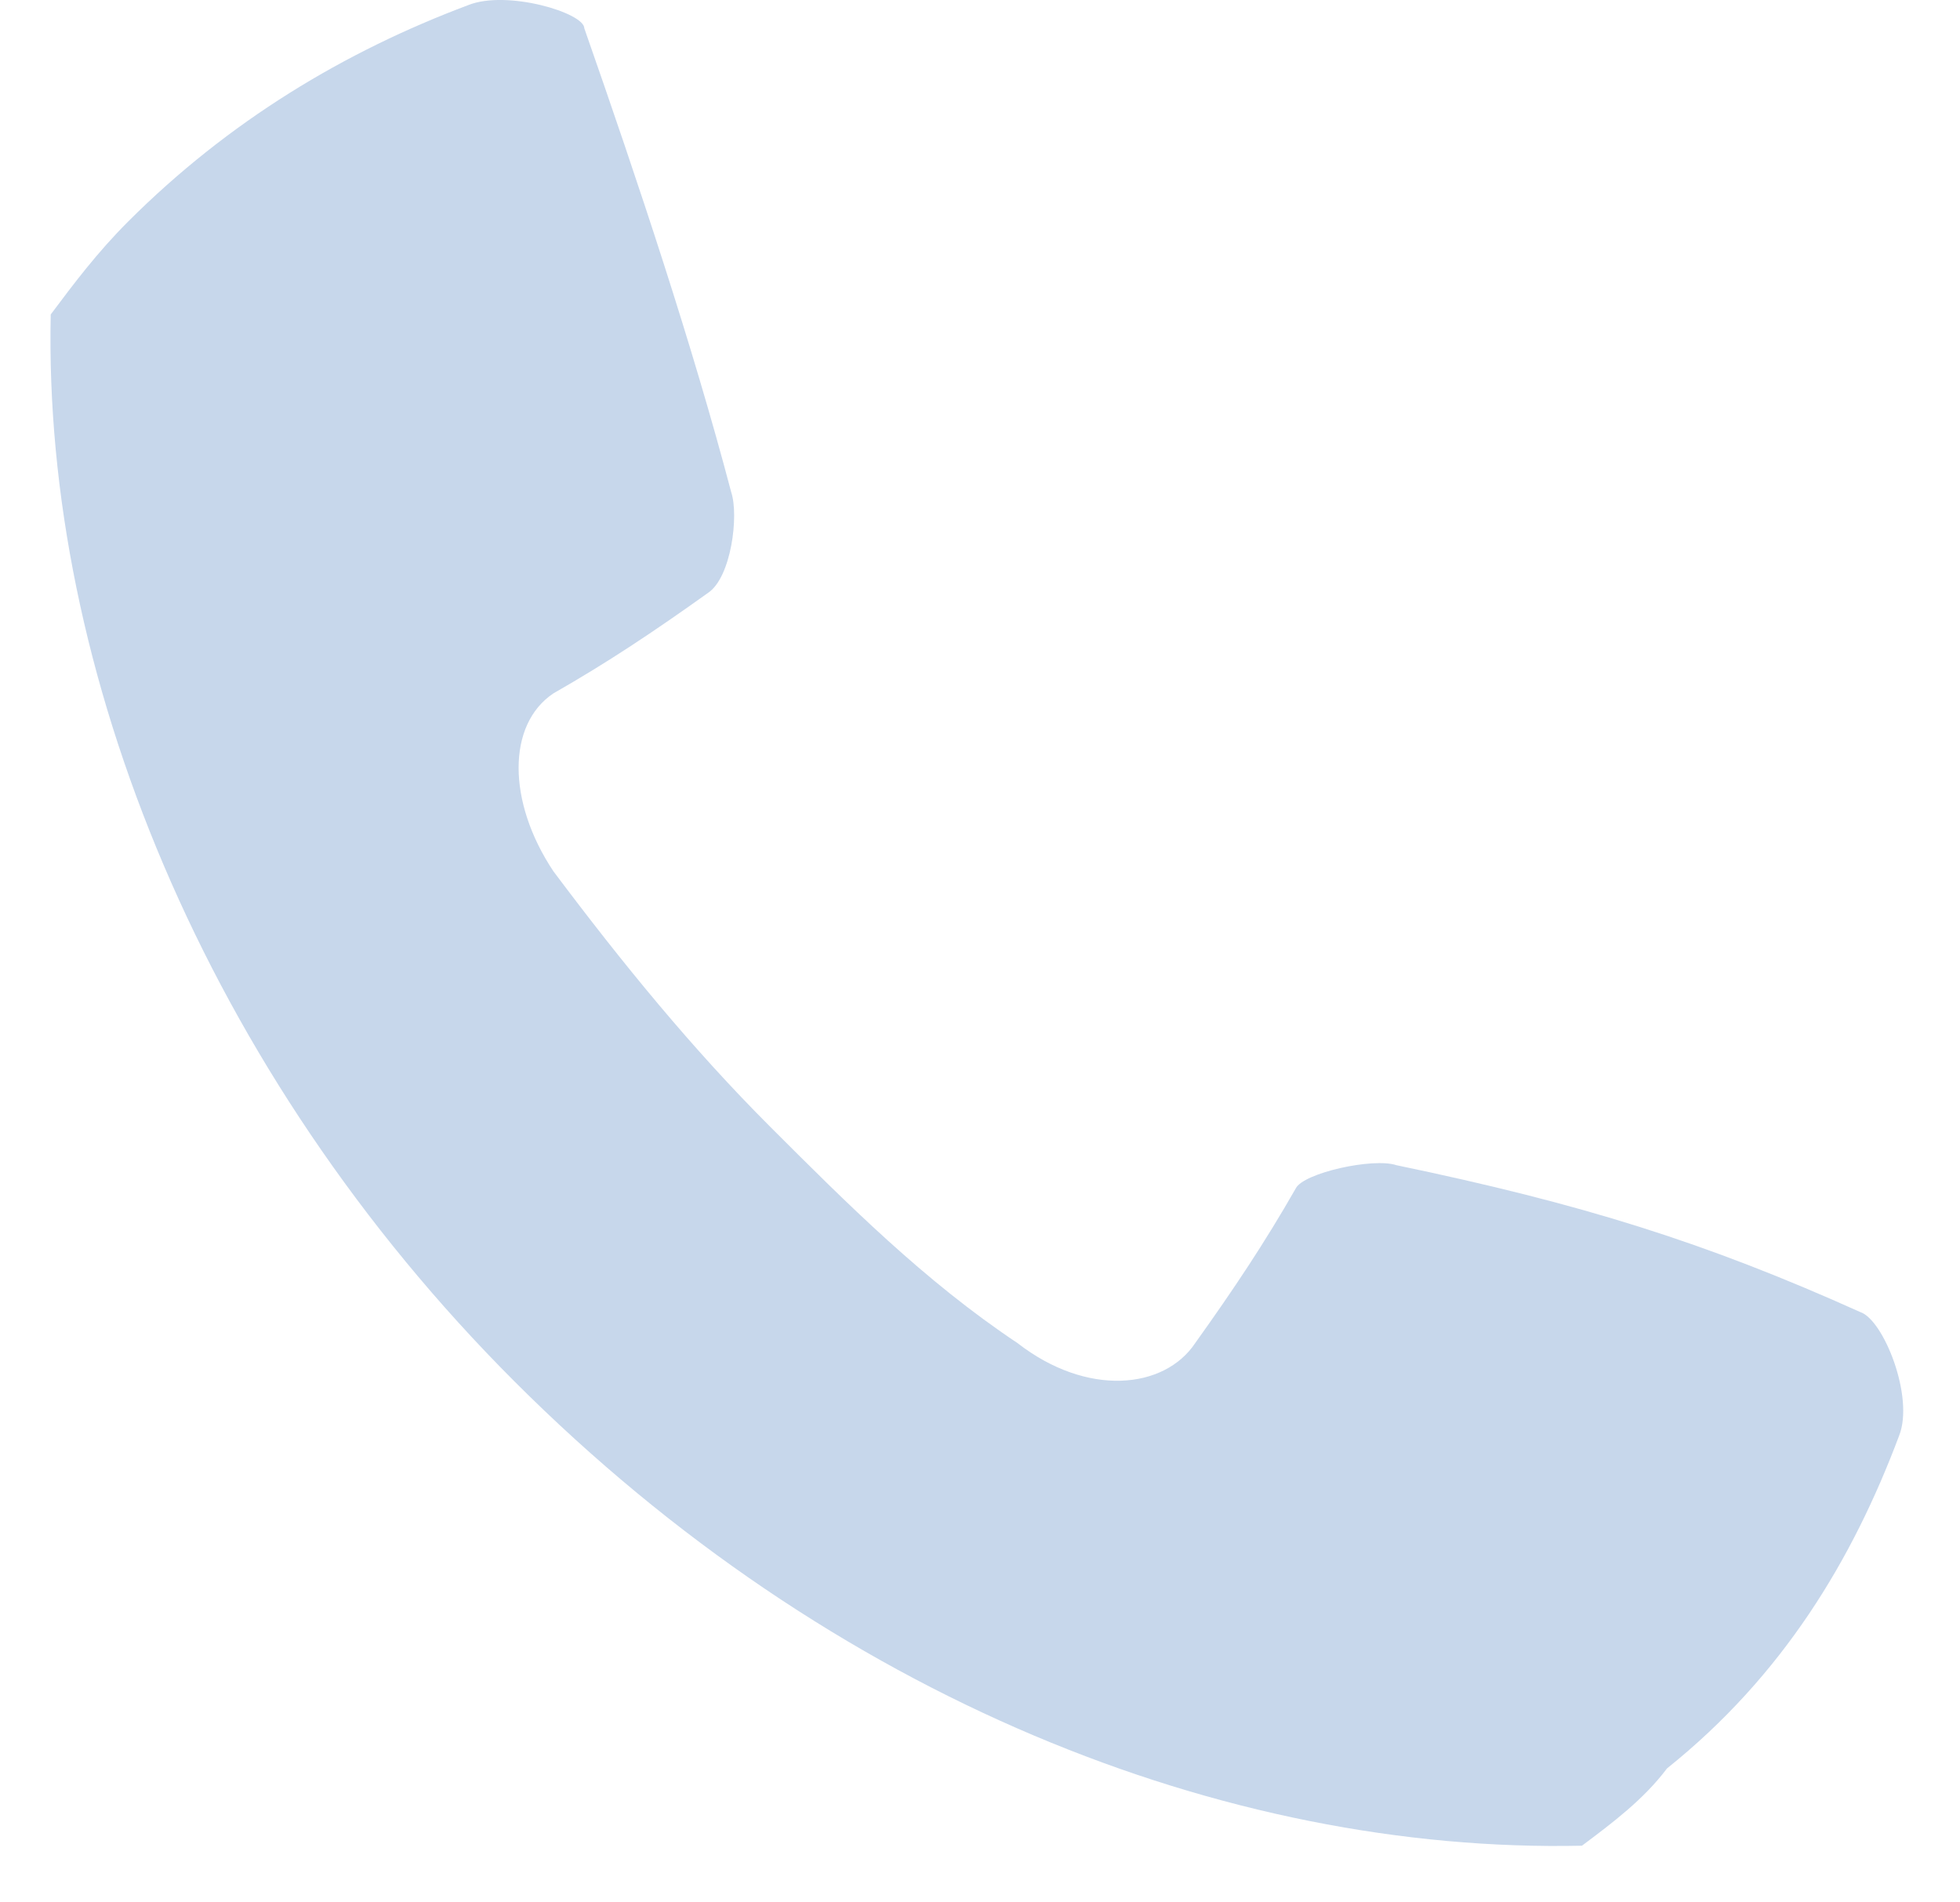 <svg width="34" height="33" viewBox="0 0 34 33" fill="none" xmlns="http://www.w3.org/2000/svg">
<path fill="#C7D7EB" d="M32.943 24.907C33.211 24.236 32.674 22.895 32.272 22.761C29.589 21.553 27.442 20.882 24.222 20.212C23.82 20.078 22.613 20.346 22.478 20.614C21.942 21.553 21.405 22.358 20.734 23.297C20.198 24.102 18.856 24.236 17.649 23.297C16.039 22.224 14.697 20.882 13.356 19.541C12.014 18.199 10.807 16.724 9.6 15.114C8.795 13.906 8.795 12.565 9.6 12.028C10.539 11.492 11.344 10.955 12.283 10.284C12.685 10.016 12.819 8.943 12.685 8.54C12.014 5.991 11.075 3.174 10.136 0.491C10.136 0.223 8.795 -0.18 8.124 0.088C5.977 0.893 3.965 2.101 2.221 3.845C1.685 4.381 1.282 4.918 0.88 5.455C0.745 11.626 3.563 18.602 8.929 23.968C14.429 29.468 21.271 32.151 27.442 32.017C27.979 31.615 28.515 31.212 28.918 30.676C30.93 29.066 32.138 27.053 32.943 24.907Z"/>
</svg>